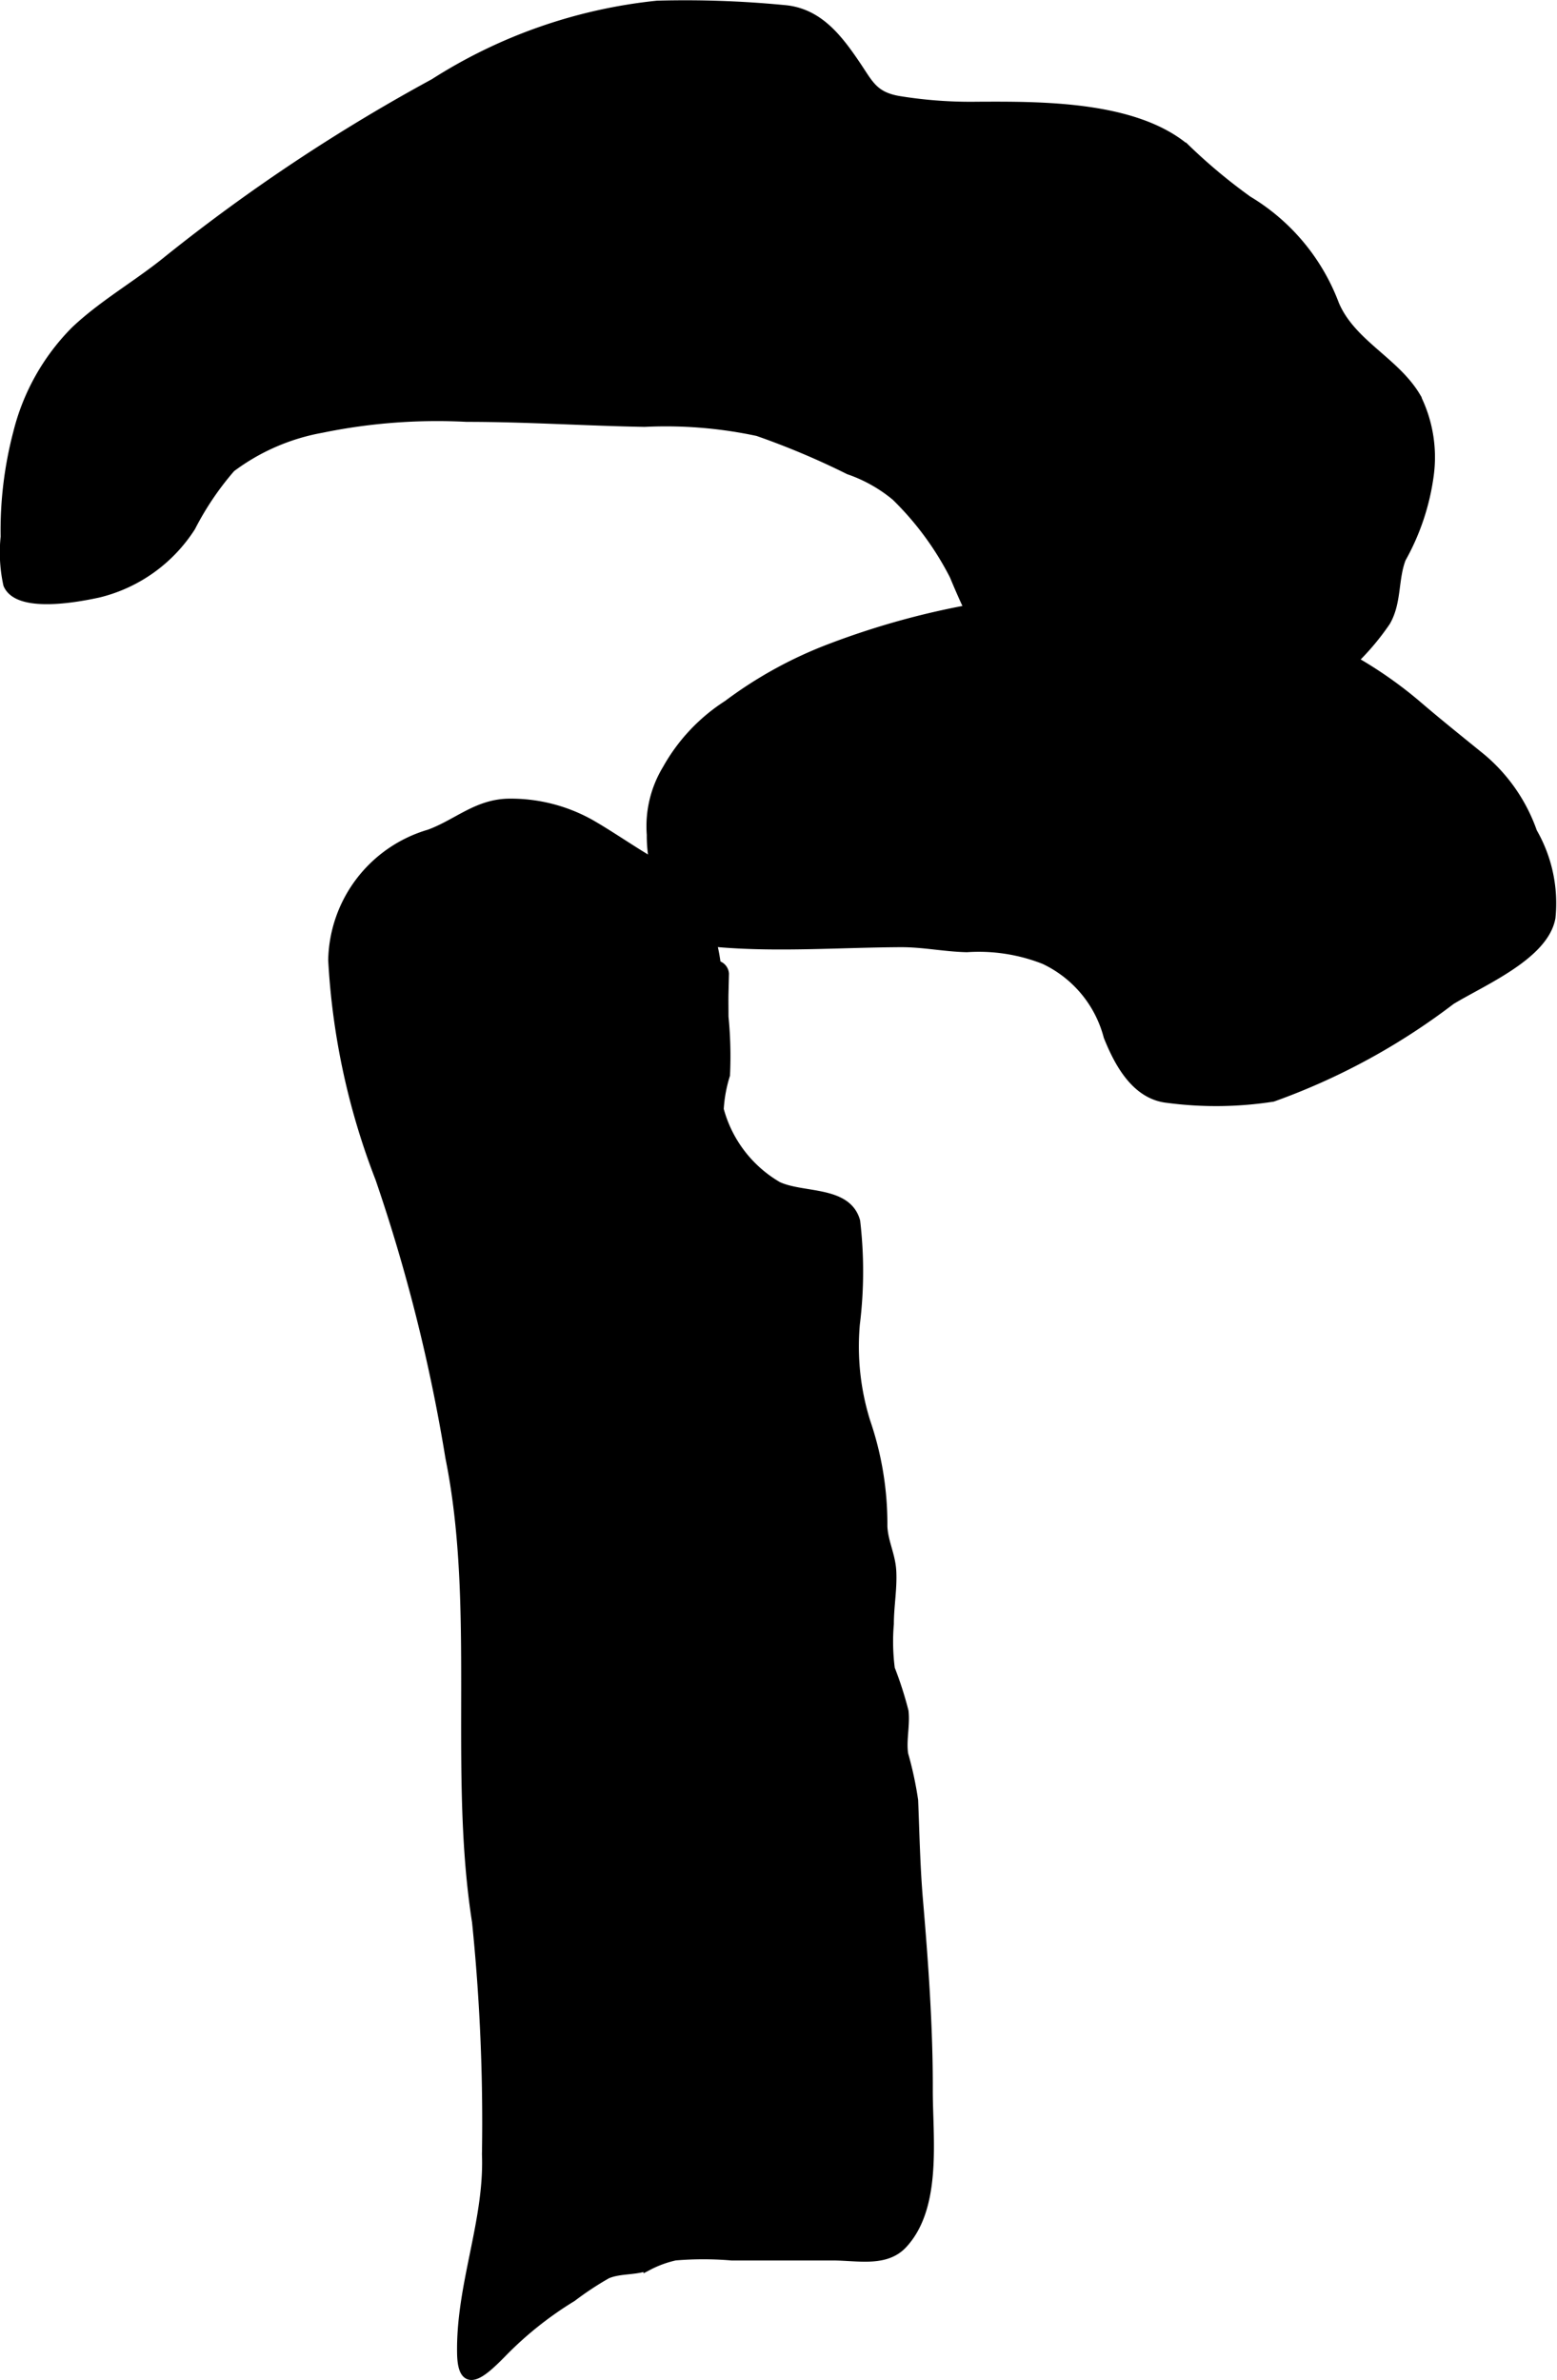 <?xml version="1.0" encoding="UTF-8"?>
<svg xmlns="http://www.w3.org/2000/svg"
     version="1.1"
     width="9.41mm"
     height="14.383mm"
     viewBox="0 0 26.675 40.771">
   <defs>
      <style type="text/css"><![CDATA[
      .a {
        stroke: #000;
        stroke-miterlimit: 10;
        stroke-width: 0.15px;
        fill-rule: evenodd;
      }
    ]]></style>
   </defs>
   <path class="a"
         d="M.3,7.417a3.776,3.776,0,0,1,.986-1.755c.481-.456,1.081-.793,1.596-1.215a30.819,30.819,0,0,1,4.553-3.025A8.761,8.761,0,0,1,11.259.086a17.584,17.584,0,0,1,2.164.074c.593.045.933.489,1.255.967.212.315.293.515.711.59a7.626,7.626,0,0,0,1.352.1c1.085-.005,2.699-.018,3.577.727a9.503,9.503,0,0,0,1.062.886,3.52,3.52,0,0,1,1.487,1.783c.285.674,1.034.972,1.397,1.584A2.303,2.303,0,0,1,24.49,8.129a4.001,4.001,0,0,1-.478,1.438c-.135.348-.071.744-.265,1.081a4.315,4.315,0,0,1-1.069,1.09,4.712,4.712,0,0,1-1.109.855,5.174,5.174,0,0,1-2.931-.254,2.894,2.894,0,0,1-1.523-.912,13.006,13.006,0,0,1-.771-1.566,5.187,5.187,0,0,0-1-1.358,2.55,2.55,0,0,0-.801-.45,13.393,13.393,0,0,0-1.561-.658,7.512,7.512,0,0,0-1.938-.158c-1.015-.018-2.029-.086-3.049-.086a9.814,9.814,0,0,0-2.489.189,3.665,3.665,0,0,0-1.547.675,5.056,5.056,0,0,0-.684,1.012,2.621,2.621,0,0,1-1.581,1.133c-.366.081-1.387.272-1.563-.149a2.562,2.562,0,0,1-.045-.815A6.569,6.569,0,0,1,.3,7.417Z"/>
   <path class="a"
         d="M5.698,16.445a12.11,12.11,0,0,0,.807,3.741,29.213,29.213,0,0,1,1.2,4.78c.519,2.567.052,5.377.457,7.956a33.786,33.786,0,0,1,.17,3.983c.043,1.145-.449,2.244-.426,3.414.013.656.376.316.688,0a6.121,6.121,0,0,1,1.208-.965,5.401,5.401,0,0,1,.598-.395c.222-.094.474-.054.7-.141a1.867,1.867,0,0,1,.465-.171,5.718,5.718,0,0,1,.968,0h1.728c.437,0,.911.118,1.21-.205.6-.647.432-1.841.435-2.648.003-1.065-.078-2.188-.169-3.251-.048-.566-.059-1.136-.082-1.703a6.106,6.106,0,0,0-.17-.789c-.037-.238.032-.494.006-.734a6.218,6.218,0,0,0-.235-.731,3.576,3.576,0,0,1-.017-.772c0-.303.058-.605.041-.906-.016-.274-.141-.494-.152-.762a5.396,5.396,0,0,0-.292-1.791,4.334,4.334,0,0,1-.18-1.669,7.343,7.343,0,0,0,.006-1.766c-.15-.539-.91-.404-1.337-.605a2.159,2.159,0,0,1-1.001-1.312,2.433,2.433,0,0,1,.108-.59,6.935,6.935,0,0,0-.026-.996c0-.122-.002-.244-.001-.366.003-.124.006-.248.009-.372a.169.169,0,0,0-.139-.152A3.138,3.138,0,0,0,11.68,15.044a2.323,2.323,0,0,0-.59-.327c-.317-.188-.643-.416-.976-.607a2.79,2.79,0,0,0-1.417-.354c-.536.017-.866.352-1.341.527A2.301,2.301,0,0,0,5.698,16.445Z"/>
   <path class="a"
         d="M14.248,11.092c3.257-1.236,7.327-1.334,10.051,1,.342.293.739.611,1.085.892a2.914,2.914,0,0,1,.876,1.27,2.437,2.437,0,0,1,.314,1.463c-.115.65-1.179,1.093-1.714,1.419a11.297,11.297,0,0,1-3.054,1.661,6.322,6.322,0,0,1-1.806.02c-.535-.058-.83-.592-1.018-1.063a2.013,2.013,0,0,0-1.091-1.312,3.058,3.058,0,0,0-1.327-.206c-.387-.009-.746-.088-1.137-.086-1.013.005-2.076.085-3.086.002-.829-.068-1.194-1.141-1.185-1.853a1.885,1.885,0,0,1,.269-1.126,3.114,3.114,0,0,1,1.041-1.105A7.175,7.175,0,0,1,14.248,11.092Z"/>
</svg>
